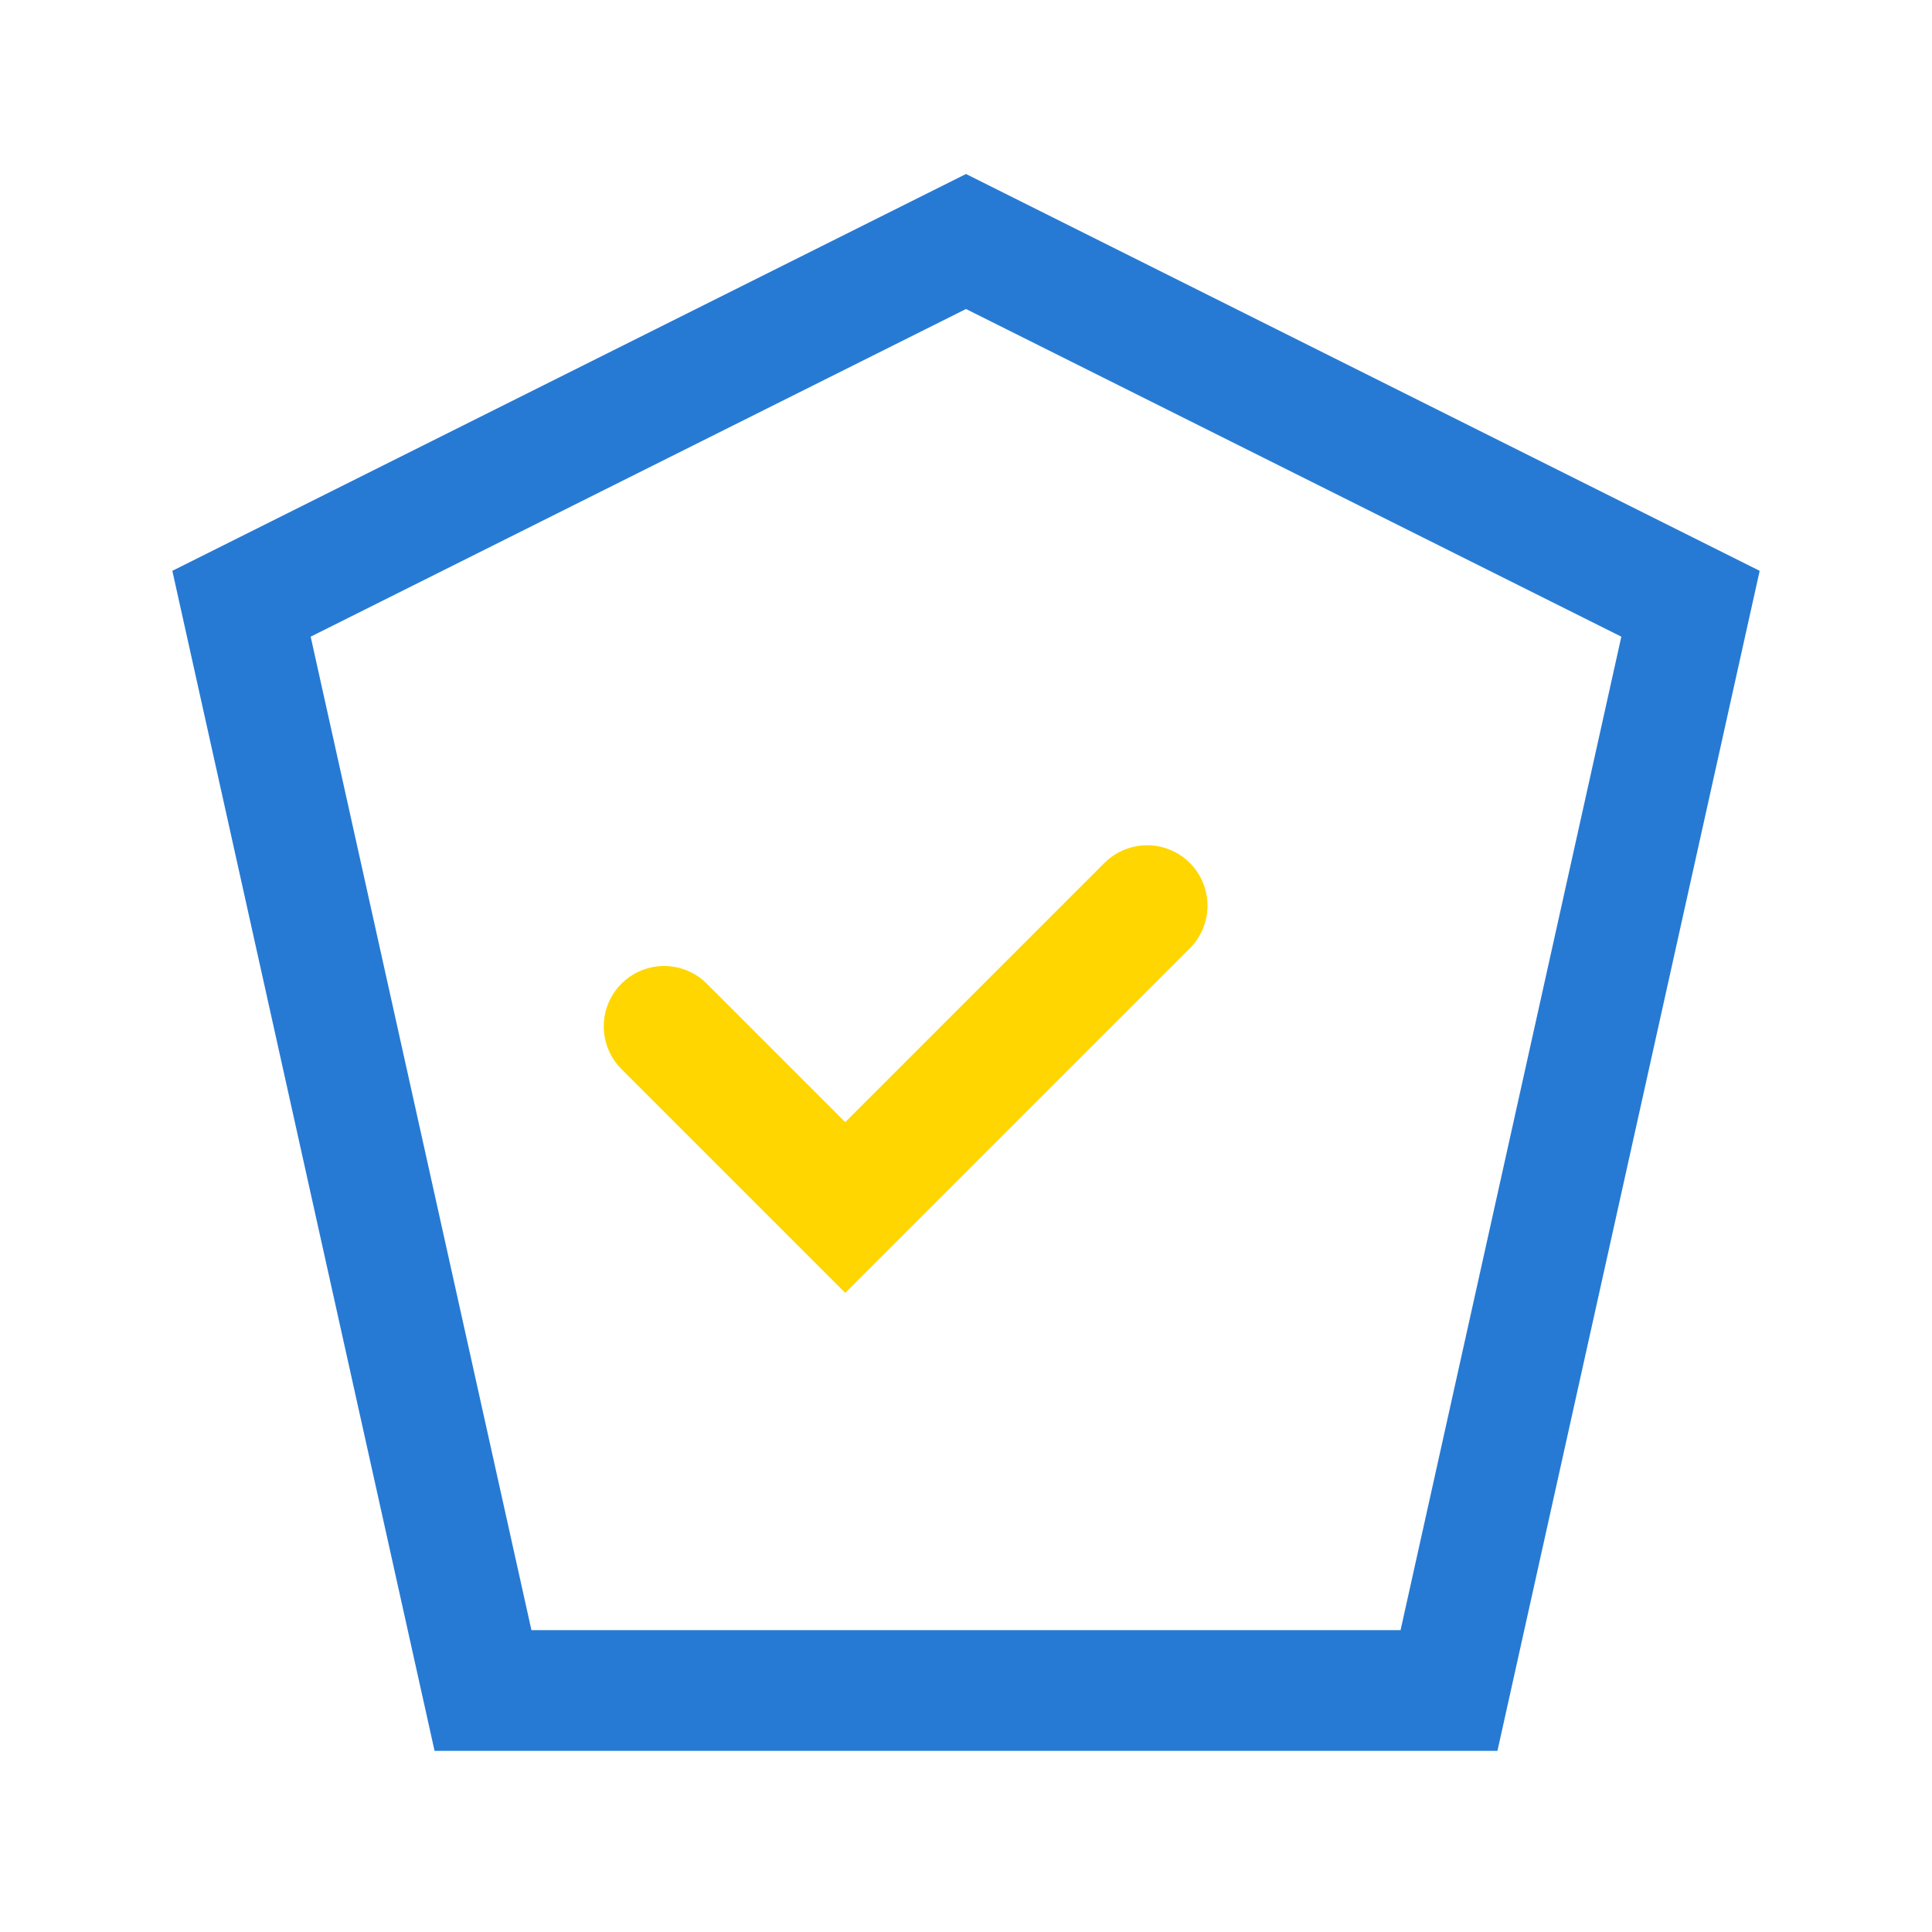 <?xml version="1.0" encoding="UTF-8"?>
<svg xmlns="http://www.w3.org/2000/svg" viewBox="0 0 32 32" width="32" height="32"><polygon points="16,4 28,10 24,28 8,28 4,10" fill="none" stroke="#267AD4" stroke-width="2"/><path d="M11 17l3 3 5-5" stroke="#FFD600" stroke-width="2" fill="none" stroke-linecap="round"/></svg>